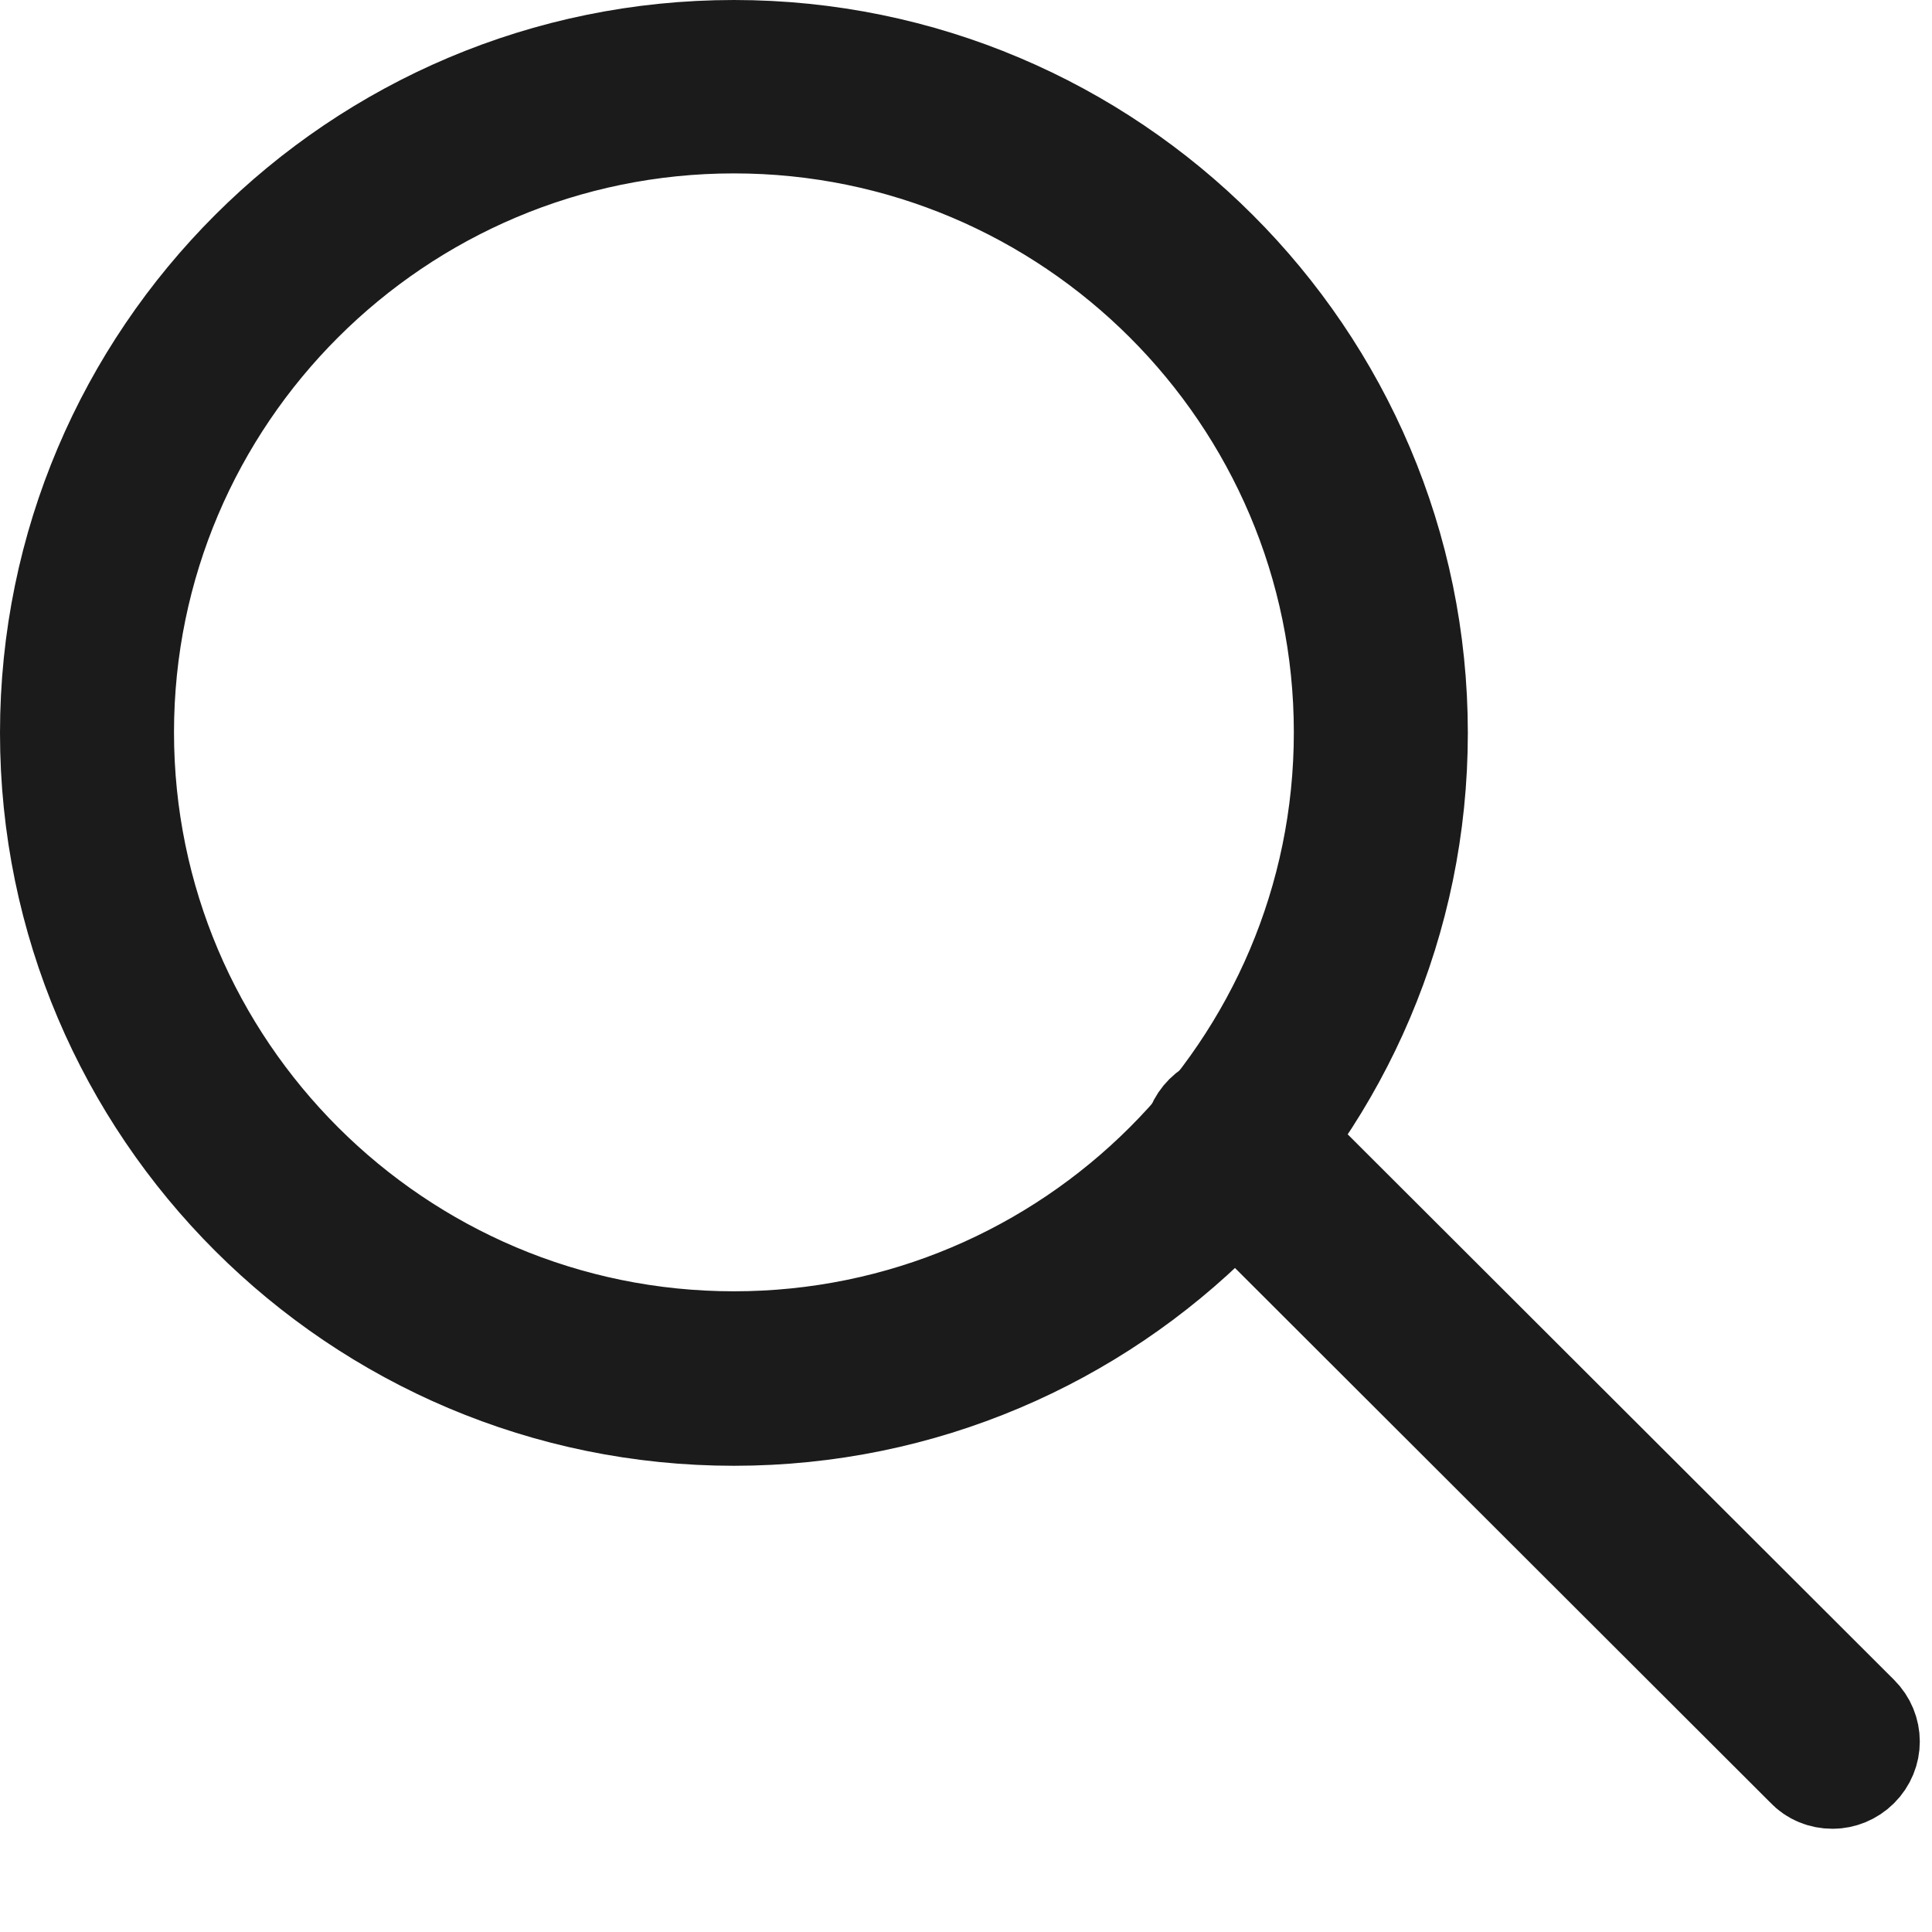 <?xml version="1.0" encoding="UTF-8"?> <svg xmlns="http://www.w3.org/2000/svg" width="16" height="16" viewBox="0 0 16 16" fill="none"><path d="M6.078 11.639C3.002 11.639 0.5 9.141 0.5 6.07C0.5 2.998 3.002 0.5 6.078 0.5C9.154 0.5 11.656 2.998 11.656 6.07C11.656 9.141 9.154 11.639 6.078 11.639ZM6.078 0.936C3.245 0.936 0.941 3.236 0.941 6.065C0.941 8.894 3.245 11.194 6.078 11.194C8.911 11.194 11.215 8.894 11.215 6.065C11.215 3.236 8.911 0.936 6.078 0.936Z" fill="#1B1B1B" stroke="#1B1B1B"></path><path d="M15.174 14.645C15.116 14.645 15.059 14.623 15.019 14.579L10.037 9.604C9.949 9.516 9.949 9.379 10.037 9.291C10.125 9.203 10.262 9.203 10.35 9.291L15.333 14.266C15.421 14.354 15.421 14.491 15.333 14.579C15.289 14.623 15.231 14.645 15.178 14.645H15.174Z" fill="#1B1B1B" stroke="#1B1B1B"></path></svg> 